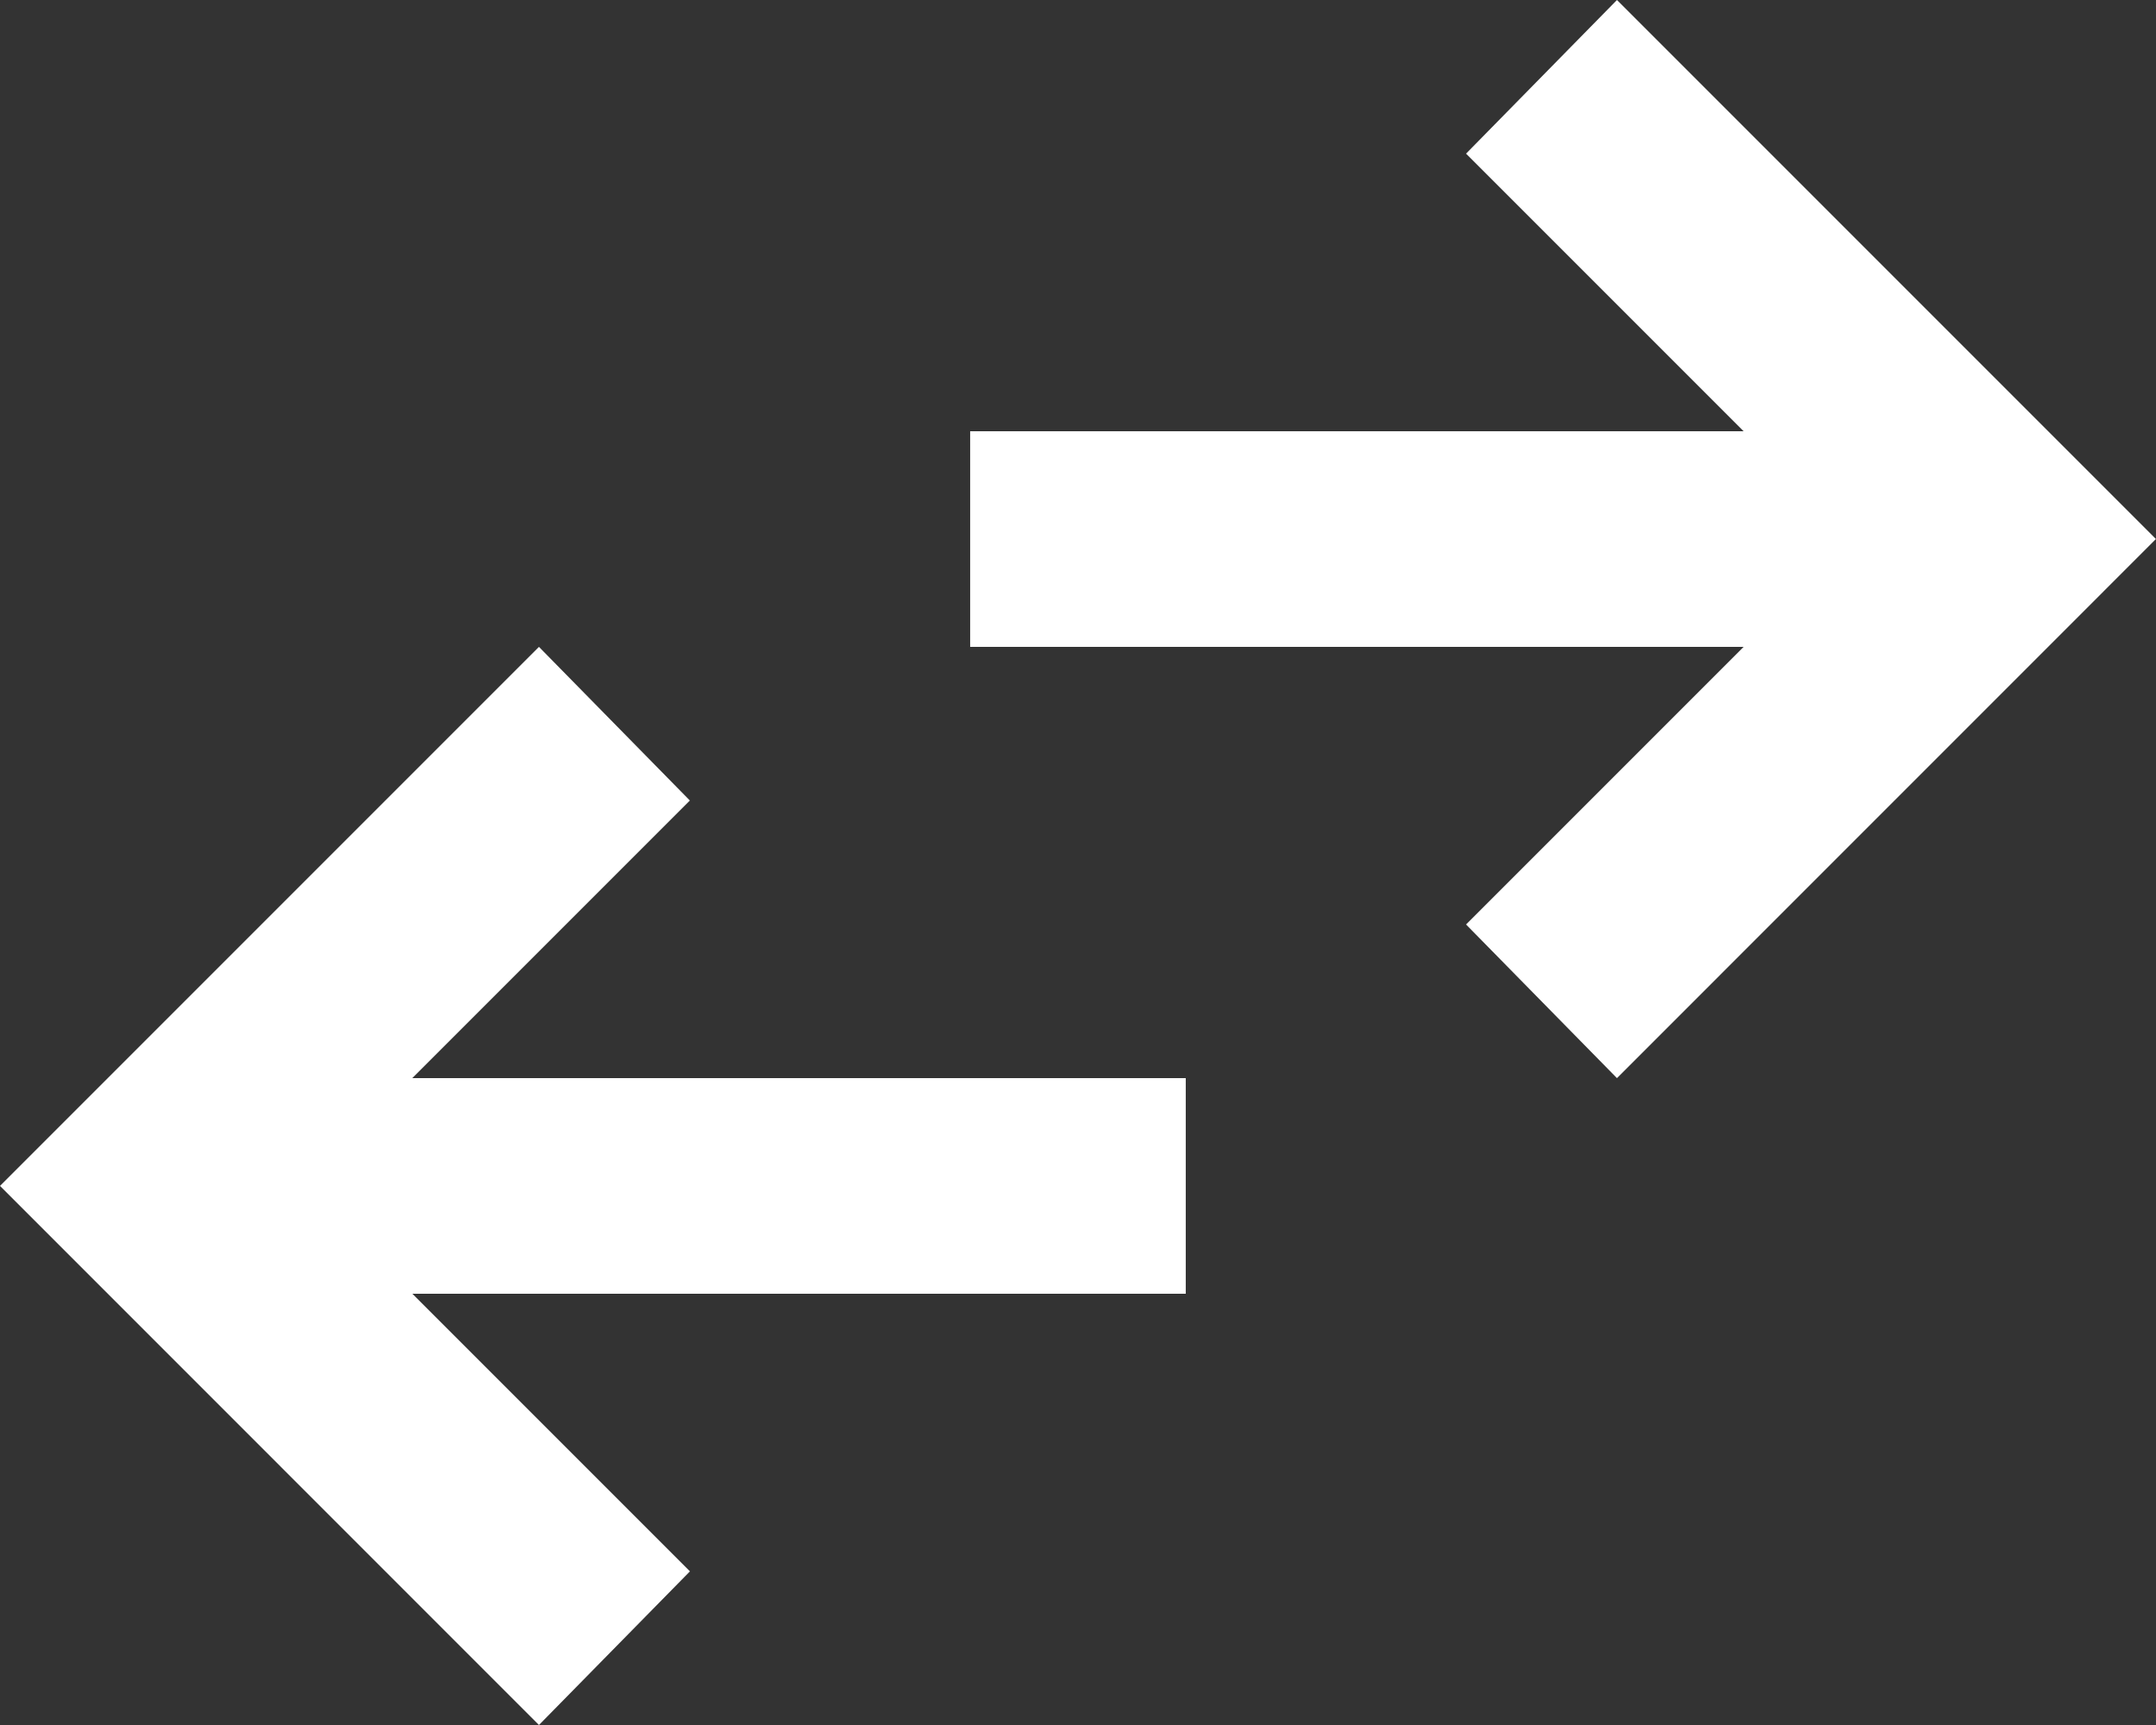 <svg xmlns="http://www.w3.org/2000/svg" width="26.09" height="20.872" viewBox="0 0 26.09 20.872">
  <rect x="0" y="0" width="26.09" height="20.872" fill="#333333" stroke="none"/>
  <path id="swap-height-width" d="M86.522-779.128,80-785.651l6.522-6.522,1.826,1.859-3.359,3.359h9.36v2.609H84.99l3.359,3.359Zm13.045-7.827-1.826-1.859,3.359-3.359H91.74v-2.609h9.36l-3.359-3.359L99.567-800l6.522,6.522Z" transform="translate(-80 800)" fill="#fff"/>
</svg>
